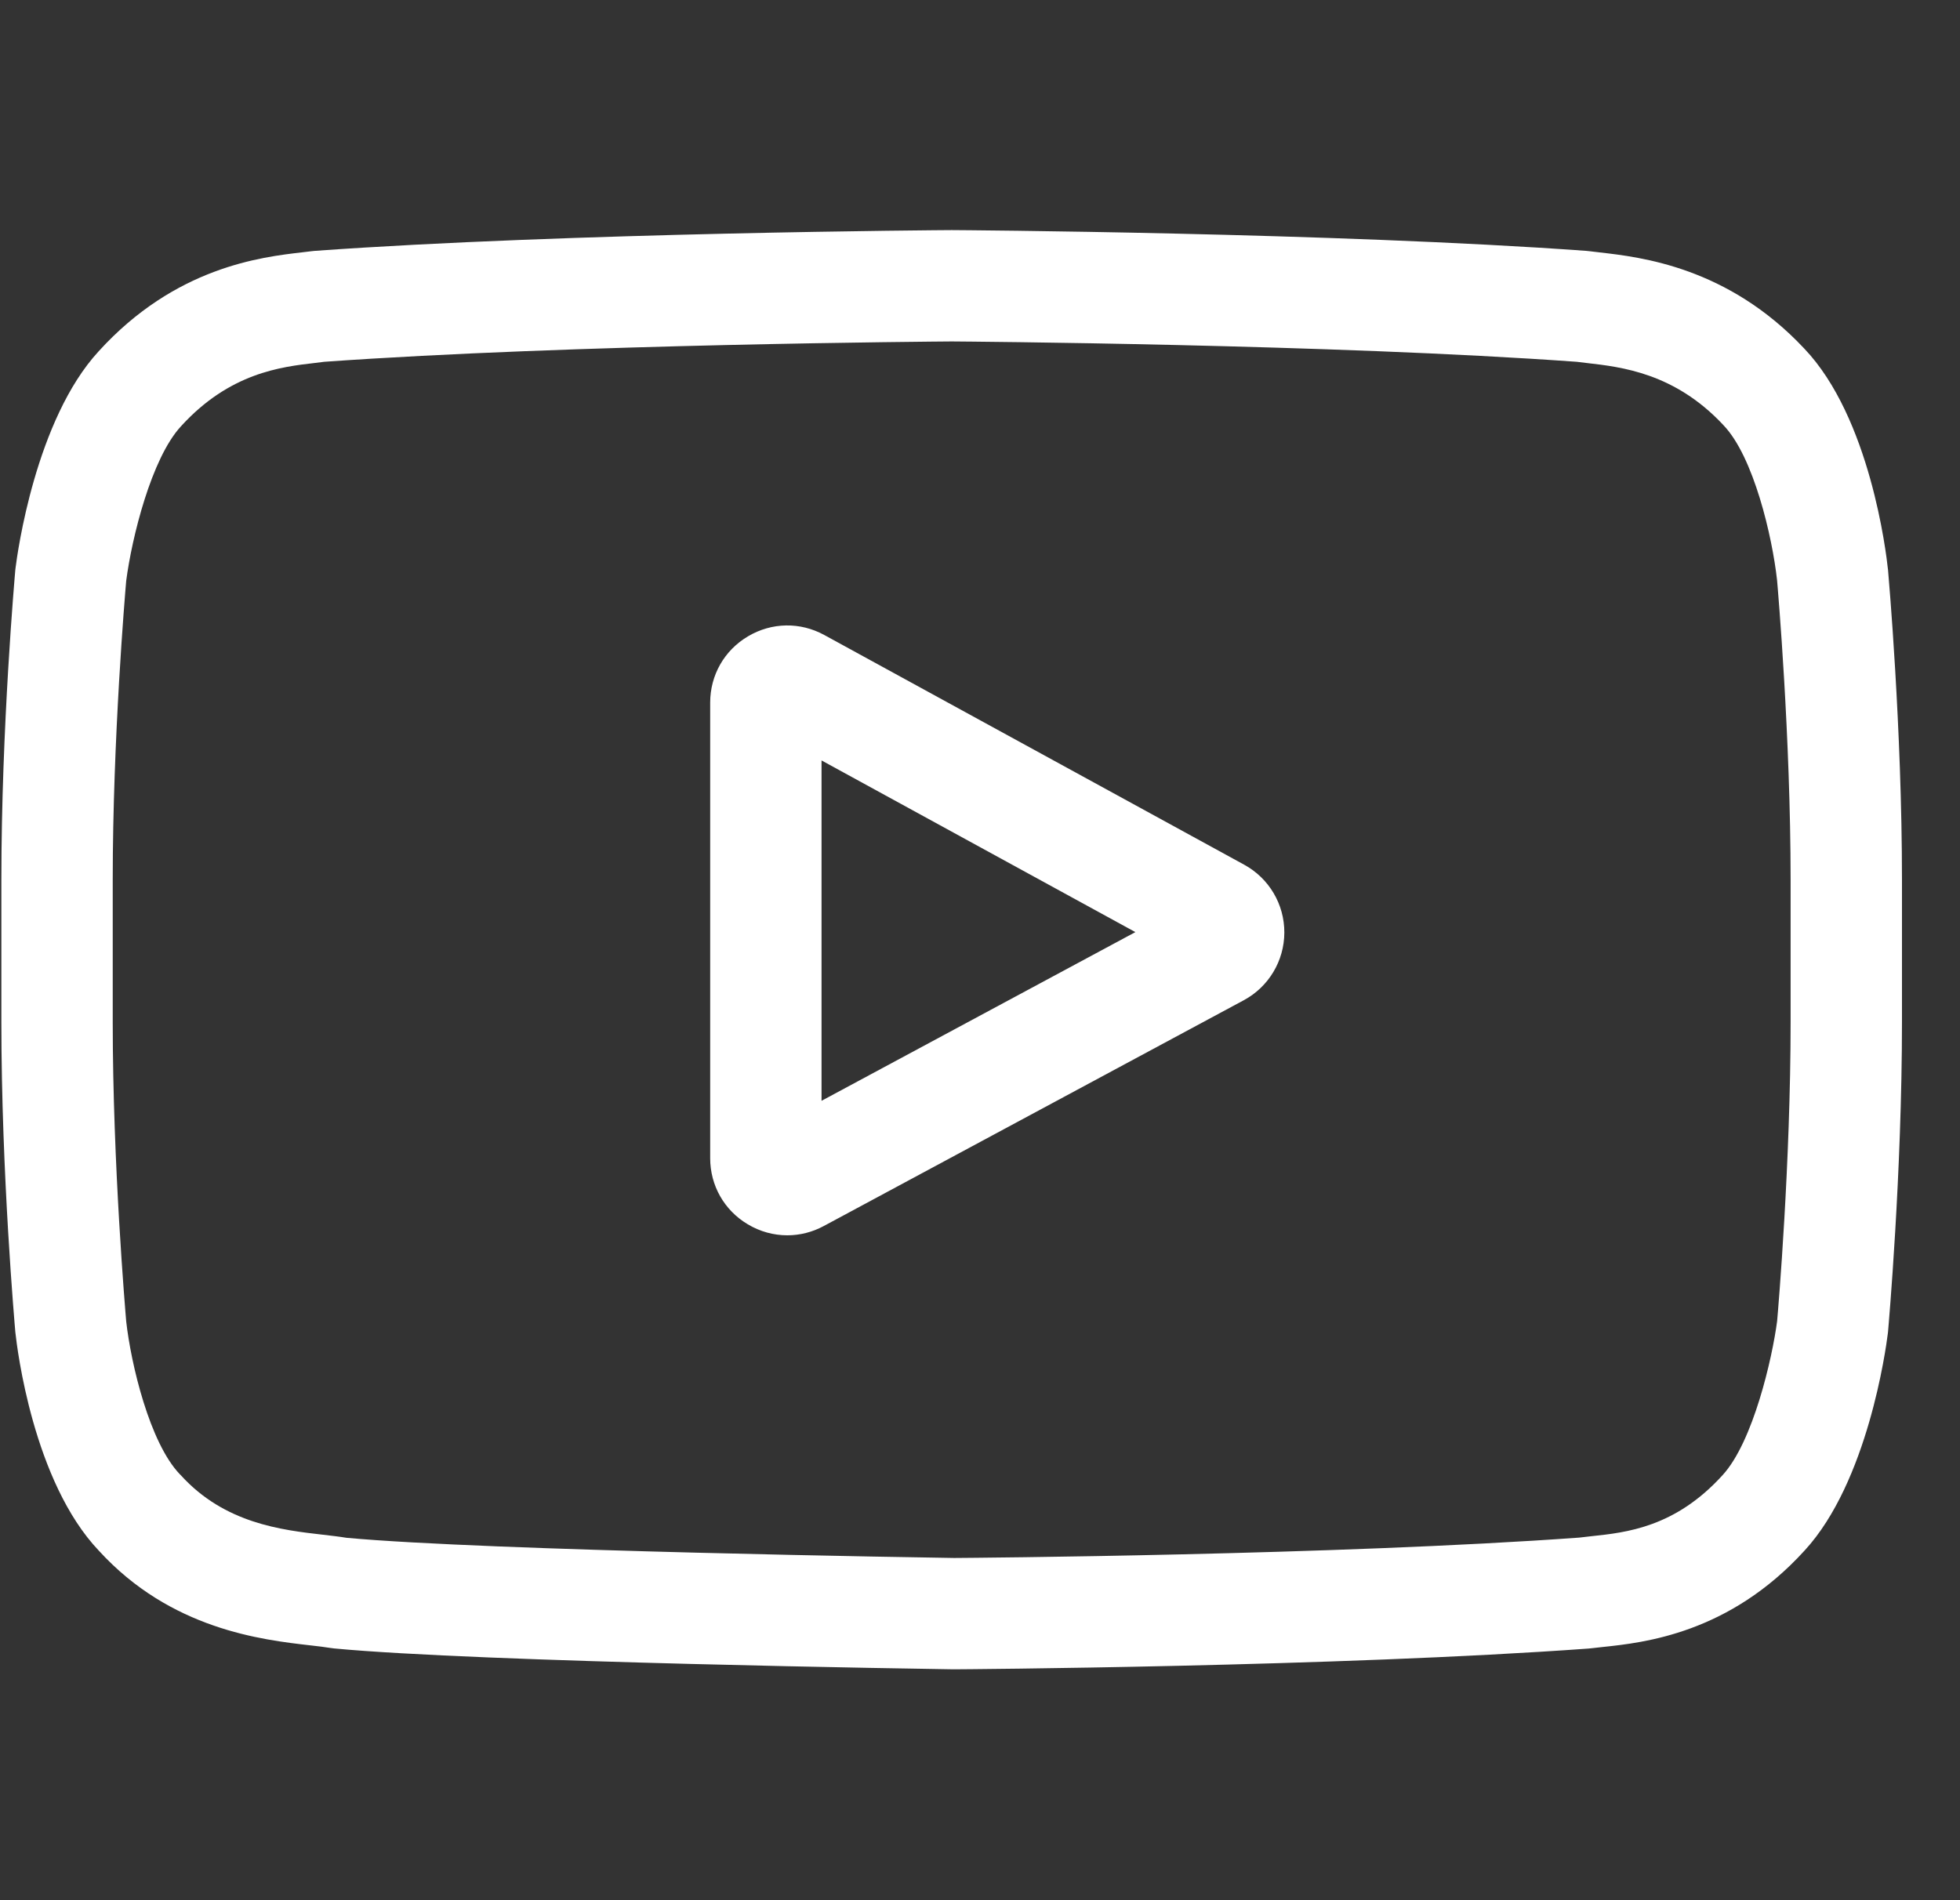 <svg width="33" height="32" viewBox="0 0 33 32" fill="none" xmlns="http://www.w3.org/2000/svg">
<rect x="0" y="0" width="33" height="32" fill="#333333" stroke="none"/>
<g clip-path="url(#clip0)">
<path d="M20.948 14.562L13.879 10.694C13.472 10.471 12.992 10.48 12.594 10.716C12.195 10.952 11.957 11.37 11.957 11.833V19.503C11.957 19.964 12.193 20.381 12.589 20.617C12.796 20.741 13.025 20.803 13.255 20.803C13.466 20.803 13.677 20.751 13.871 20.646L20.94 16.845C21.36 16.619 21.622 16.183 21.624 15.706C21.626 15.229 21.367 14.791 20.948 14.562ZM13.832 18.538V12.806L19.116 15.697L13.832 18.538Z" fill="white"/>
<path d="M31.788 9.595L31.786 9.581C31.759 9.323 31.489 7.032 30.375 5.867C29.088 4.496 27.629 4.33 26.927 4.25C26.869 4.243 26.815 4.237 26.768 4.231L26.712 4.225C22.481 3.917 16.093 3.875 16.029 3.875L16.023 3.875L16.017 3.875C15.953 3.875 9.564 3.917 5.296 4.225L5.239 4.231C5.194 4.237 5.144 4.243 5.09 4.249C4.396 4.329 2.952 4.496 1.661 5.916C0.6 7.069 0.293 9.311 0.262 9.563L0.258 9.595C0.249 9.703 0.023 12.254 0.023 14.816V17.21C0.023 19.772 0.249 22.323 0.258 22.431L0.26 22.447C0.287 22.7 0.557 24.949 1.665 26.115C2.876 27.44 4.406 27.615 5.229 27.709C5.36 27.724 5.472 27.737 5.548 27.75L5.622 27.76C8.065 27.993 15.723 28.107 16.048 28.112L16.058 28.112L16.067 28.112C16.131 28.112 22.52 28.07 26.75 27.762L26.806 27.756C26.86 27.749 26.92 27.743 26.986 27.736C27.676 27.663 29.112 27.511 30.385 26.11C31.446 24.957 31.753 22.715 31.784 22.463L31.788 22.43C31.797 22.323 32.023 19.772 32.023 17.21V14.816C32.023 12.254 31.797 9.703 31.788 9.595ZM30.148 17.21C30.148 19.581 29.941 22.023 29.921 22.247C29.841 22.864 29.518 24.283 29.001 24.844C28.204 25.721 27.386 25.808 26.788 25.871C26.716 25.879 26.649 25.886 26.588 25.894C22.497 26.19 16.349 26.235 16.066 26.237C15.748 26.232 8.202 26.117 5.833 25.897C5.712 25.877 5.581 25.862 5.443 25.846C4.742 25.766 3.782 25.656 3.045 24.844L3.027 24.826C2.52 24.297 2.205 22.97 2.125 22.254C2.111 22.085 1.898 19.614 1.898 17.21V14.816C1.898 12.447 2.105 10.008 2.125 9.78C2.22 9.052 2.549 7.72 3.045 7.181C3.866 6.278 4.732 6.178 5.305 6.112C5.359 6.105 5.41 6.1 5.457 6.093C9.609 5.796 15.801 5.752 16.023 5.75C16.245 5.752 22.435 5.796 26.549 6.093C26.6 6.1 26.655 6.106 26.714 6.113C27.303 6.18 28.194 6.282 29.011 7.153L29.018 7.161C29.526 7.69 29.84 9.04 29.92 9.771C29.934 9.931 30.148 12.406 30.148 14.816V17.21Z" fill="white"/>
</g>
<defs>
<clipPath id="clip0">
<rect width="32" height="32" fill="white" transform="translate(0.023)"/>
</clipPath>
</defs>
</svg>
